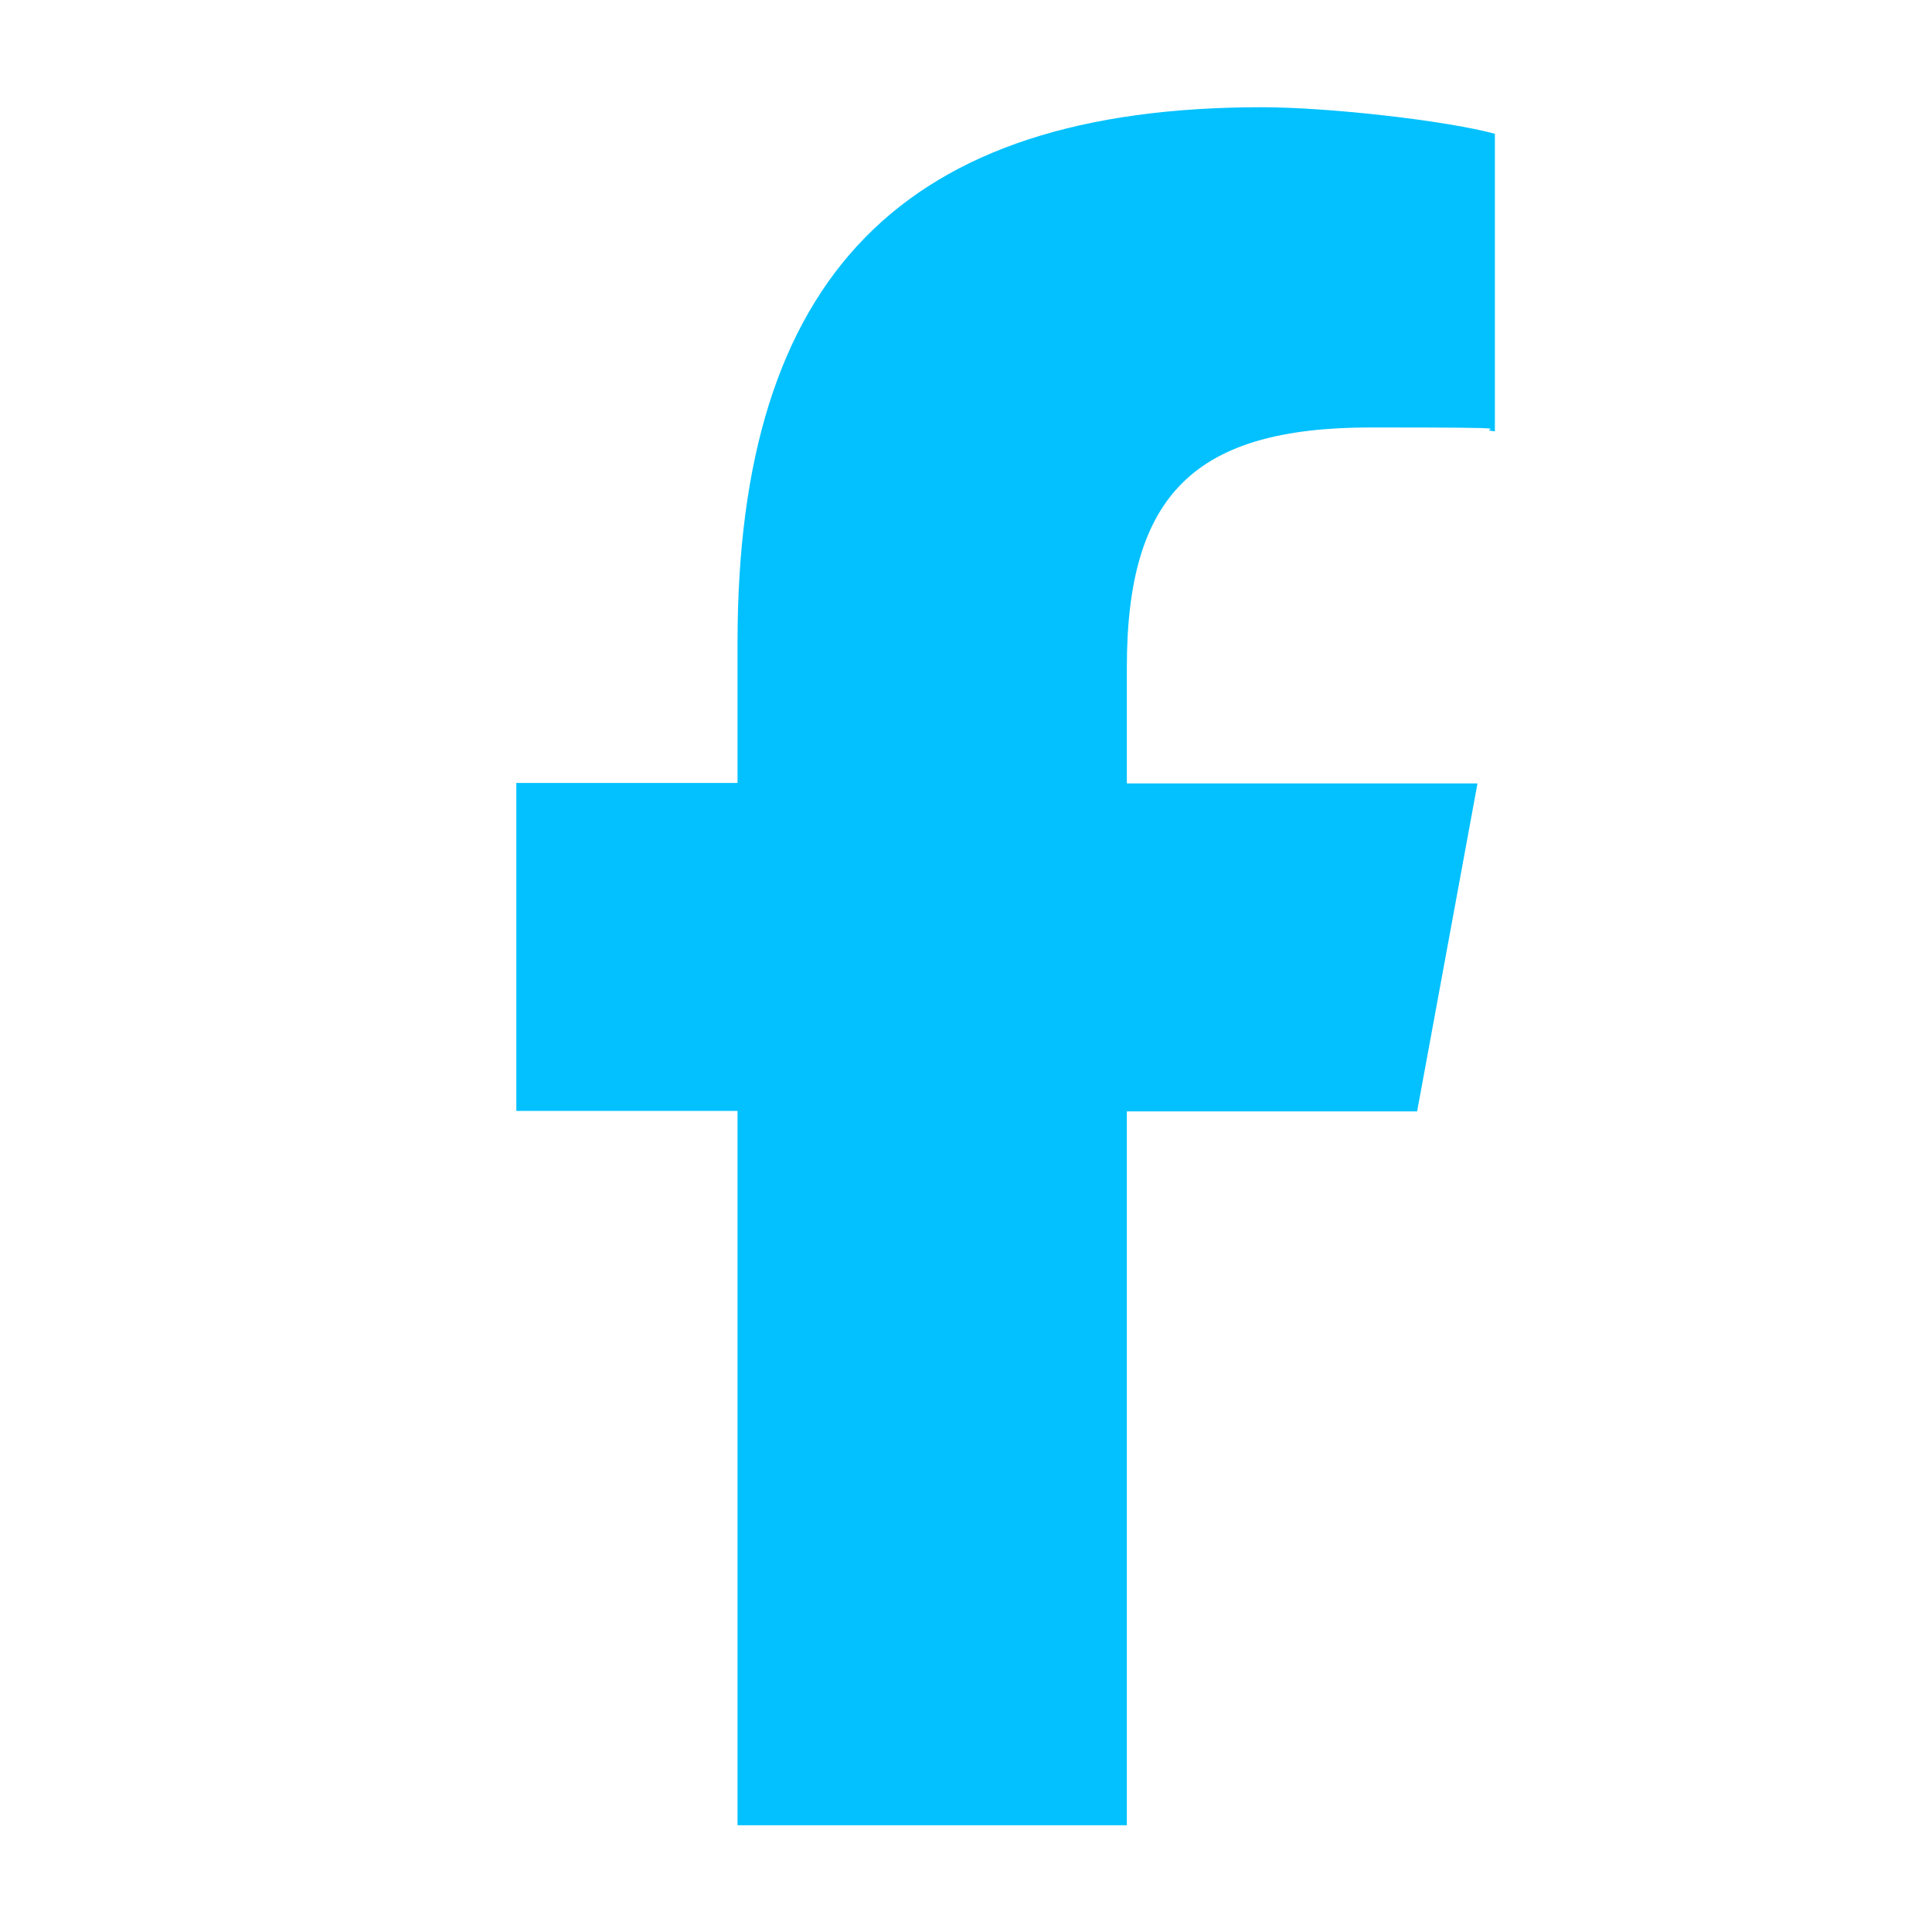 <?xml version="1.0" encoding="UTF-8"?>
<svg id="Capa_1" data-name="Capa 1" xmlns="http://www.w3.org/2000/svg" viewBox="0 0 40 40">
  <defs>
    <style>
      .cls-1 {
        fill: #03c1ff;
      }
    </style>
  </defs>
  <path class="cls-1" d="M15.27,23.01v14.78h8.06v-14.78h6.01l1.25-6.79h-7.26v-2.4c0-3.59,1.41-4.97,5.05-4.97s2.04.03,2.57.08V2.77c-.99-.27-3.42-.55-4.83-.55-7.43,0-10.85,3.51-10.85,11.07v2.92h-4.58v6.79h4.58Z"/>
</svg>